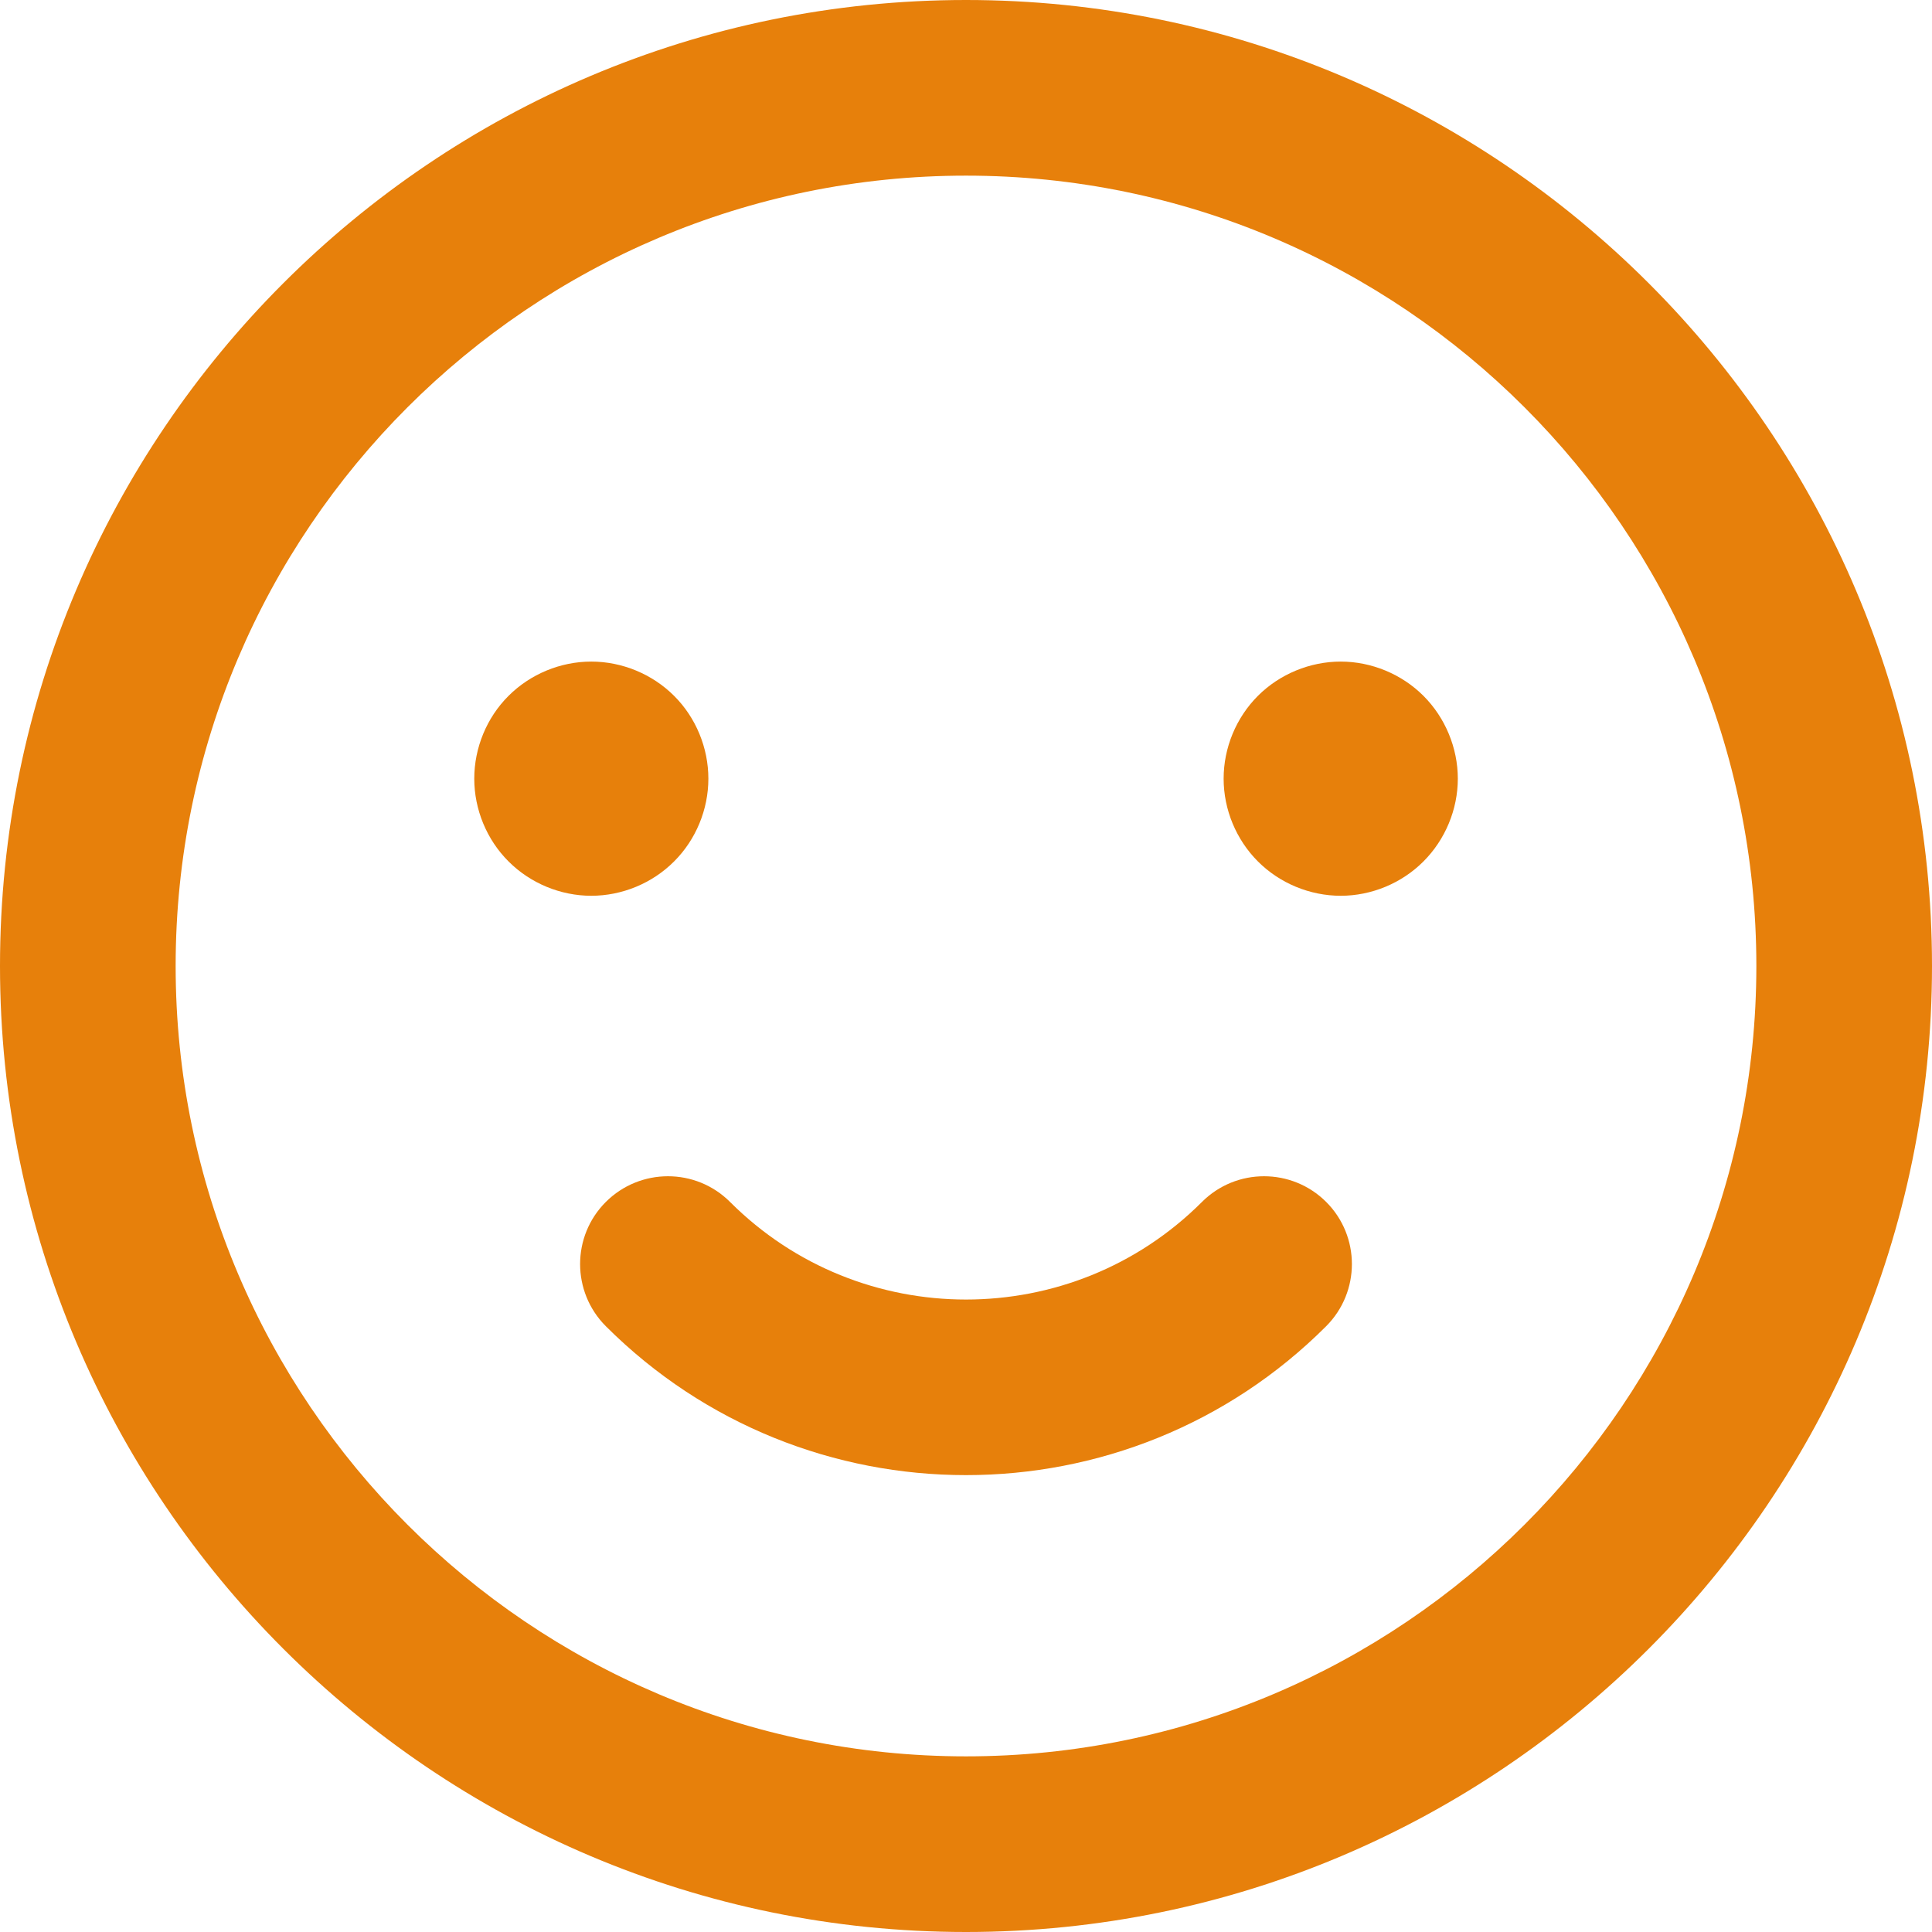 <?xml version="1.0" encoding="UTF-8"?>
<svg xmlns="http://www.w3.org/2000/svg" width="23" height="23" viewBox="0 0 23 23" fill="none">
  <g clip-path="url(#clip0_1605_7414)">
    <path d="M11.5 0C5.159 0 0 5.159 0 11.5C0 17.841 5.159 23 11.5 23C17.841 23 23 17.841 23 11.5C23 5.159 17.841 0 11.5 0ZM11.5 20.909C6.312 20.909 2.091 16.688 2.091 11.5C2.091 6.312 6.312 2.091 11.5 2.091C16.688 2.091 20.909 6.312 20.909 11.5C20.909 16.688 16.688 20.909 11.5 20.909Z" fill="#E7800B"></path>
    <path d="M14.309 14.309C12.76 15.858 10.24 15.858 8.691 14.309C8.283 13.901 7.621 13.901 7.212 14.309C6.804 14.717 6.804 15.379 7.212 15.788C8.395 16.97 9.947 17.561 11.5 17.561C13.053 17.561 14.606 16.97 15.788 15.788C16.196 15.379 16.196 14.717 15.788 14.309C15.379 13.901 14.717 13.901 14.309 14.309Z" fill="#E7800B"></path>
    <path d="M8.025 10.255C8.285 9.996 8.433 9.636 8.433 9.27C8.433 8.903 8.285 8.543 8.025 8.284C7.766 8.025 7.406 7.876 7.039 7.876C6.672 7.876 6.313 8.025 6.054 8.284C5.794 8.543 5.646 8.903 5.646 9.27C5.646 9.636 5.794 9.996 6.054 10.255C6.313 10.515 6.673 10.664 7.039 10.664C7.406 10.664 7.766 10.515 8.025 10.255Z" fill="#E7800B"></path>
    <path d="M15.961 7.876C15.594 7.876 15.234 8.025 14.975 8.284C14.716 8.543 14.567 8.902 14.567 9.27C14.567 9.637 14.716 9.996 14.975 10.255C15.234 10.515 15.594 10.664 15.961 10.664C16.327 10.664 16.687 10.515 16.946 10.255C17.205 9.996 17.355 9.637 17.355 9.27C17.355 8.903 17.205 8.543 16.946 8.284C16.687 8.025 16.327 7.876 15.961 7.876Z" fill="#E7800B"></path>
  </g>
  <defs>
    <clipPath id="clip0_1605_7414">
      <rect width="23" height="23" fill="white"></rect>
    </clipPath>
  </defs>
</svg>
